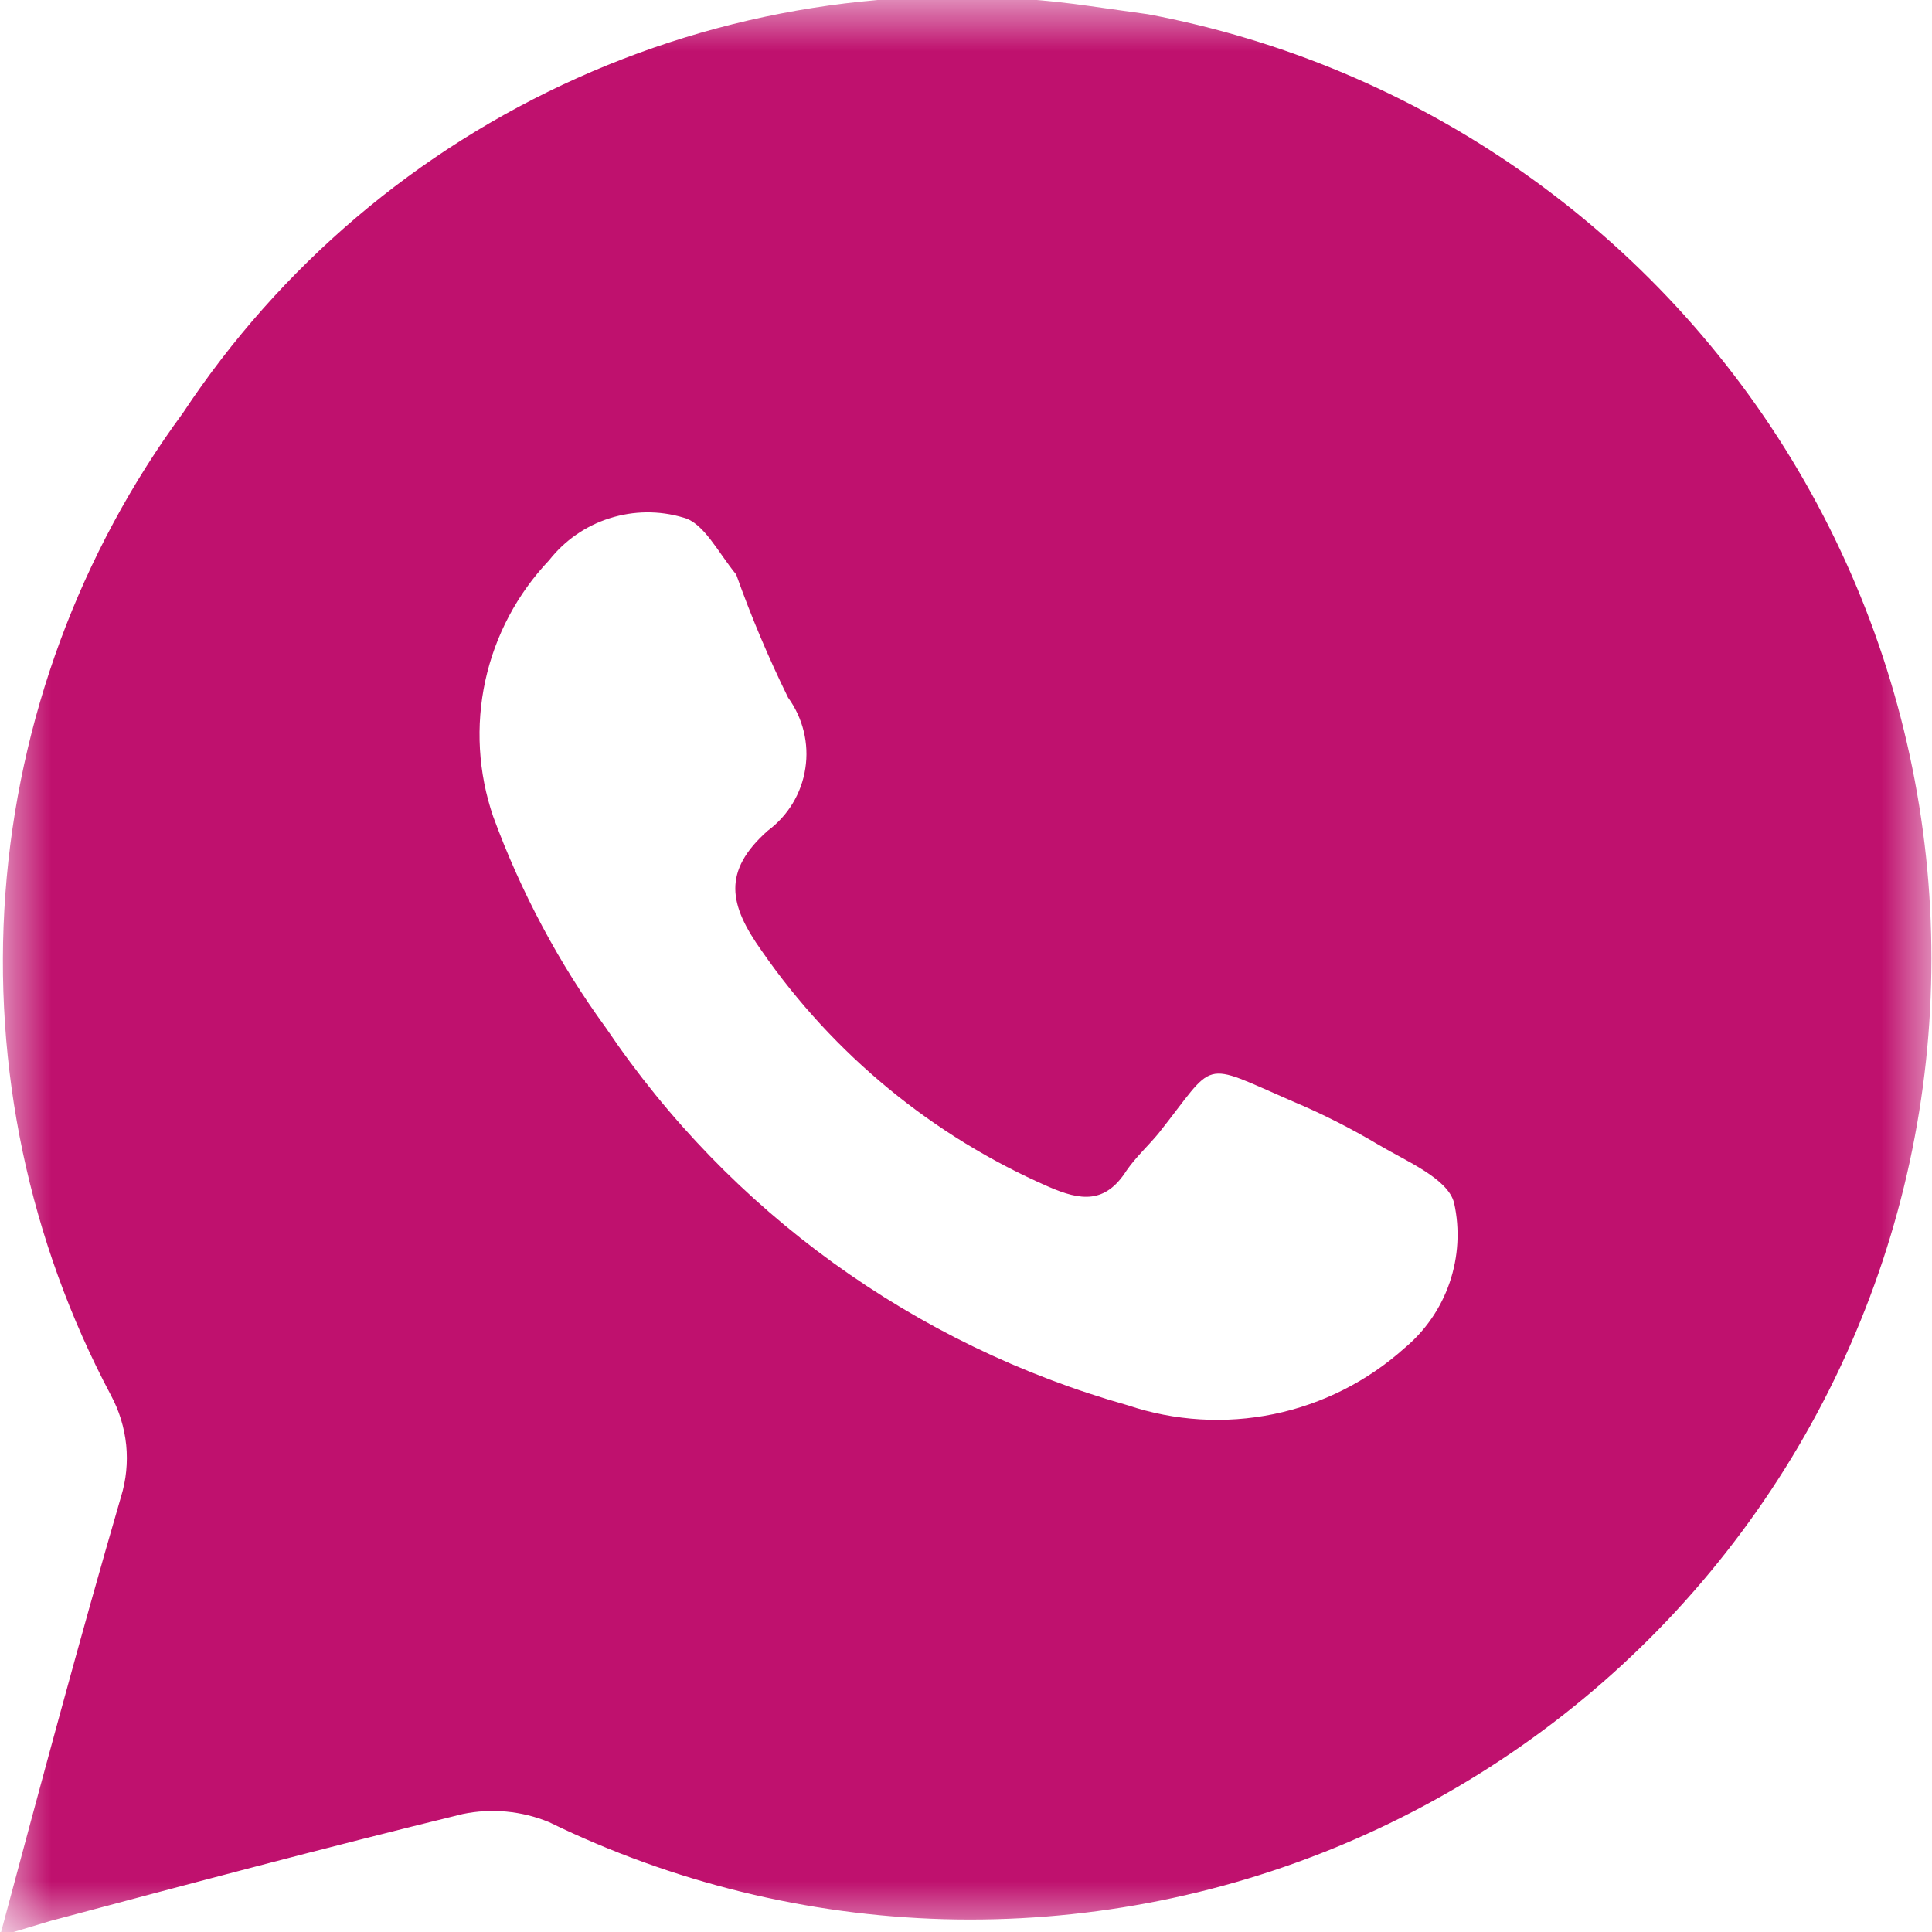 <?xml version="1.0" encoding="UTF-8"?> <svg xmlns="http://www.w3.org/2000/svg" width="19" height="19" viewBox="0 0 19 19" fill="none"><mask id="mask0_22_31" style="mask-type:luminance" maskUnits="userSpaceOnUse" x="0" y="0" width="19" height="19"><path d="M0 0H19V19H0V0Z" fill="white"></path></mask><g mask="url(#mask0_22_31)"><path d="M11.29 0.14L10.72 0.06C9.007 -0.187 7.259 0.057 5.68 0.766C4.1 1.474 2.755 2.616 1.8 4.06C0.784 5.44 0.179 7.079 0.053 8.788C-0.073 10.497 0.287 12.206 1.09 13.72C1.172 13.872 1.223 14.038 1.241 14.21C1.258 14.382 1.241 14.555 1.19 14.72C0.78 16.13 0.4 17.55 0 19.04L0.5 18.89C1.85 18.53 3.2 18.17 4.55 17.84C4.835 17.781 5.131 17.809 5.4 17.92C6.611 18.511 7.935 18.836 9.282 18.874C10.629 18.911 11.969 18.66 13.211 18.137C14.453 17.614 15.569 16.832 16.484 15.842C17.399 14.852 18.091 13.678 18.515 12.399C18.939 11.12 19.084 9.765 18.941 8.424C18.798 7.084 18.37 5.79 17.686 4.629C17.002 3.468 16.077 2.467 14.974 1.693C13.871 0.918 12.615 0.389 11.29 0.14ZM13.81 13.26C13.447 13.585 13.003 13.809 12.526 13.907C12.048 14.005 11.552 13.975 11.09 13.82C8.995 13.229 7.177 11.915 5.96 10.11C5.495 9.472 5.122 8.772 4.85 8.03C4.703 7.6 4.676 7.137 4.773 6.693C4.87 6.249 5.087 5.84 5.4 5.51C5.552 5.316 5.76 5.171 5.995 5.097C6.231 5.022 6.483 5.019 6.72 5.09C6.92 5.14 7.06 5.43 7.24 5.65C7.387 6.063 7.557 6.467 7.75 6.86C7.896 7.061 7.958 7.311 7.92 7.556C7.883 7.802 7.75 8.022 7.55 8.17C7.1 8.57 7.17 8.9 7.49 9.35C8.197 10.37 9.173 11.173 10.31 11.67C10.63 11.81 10.87 11.84 11.08 11.51C11.17 11.38 11.29 11.27 11.39 11.15C11.97 10.42 11.79 10.43 12.71 10.83C13.003 10.953 13.287 11.097 13.56 11.26C13.83 11.42 14.24 11.59 14.3 11.83C14.358 12.09 14.342 12.362 14.256 12.614C14.17 12.866 14.015 13.09 13.81 13.26Z" fill="#BF116E"></path></g></svg> 